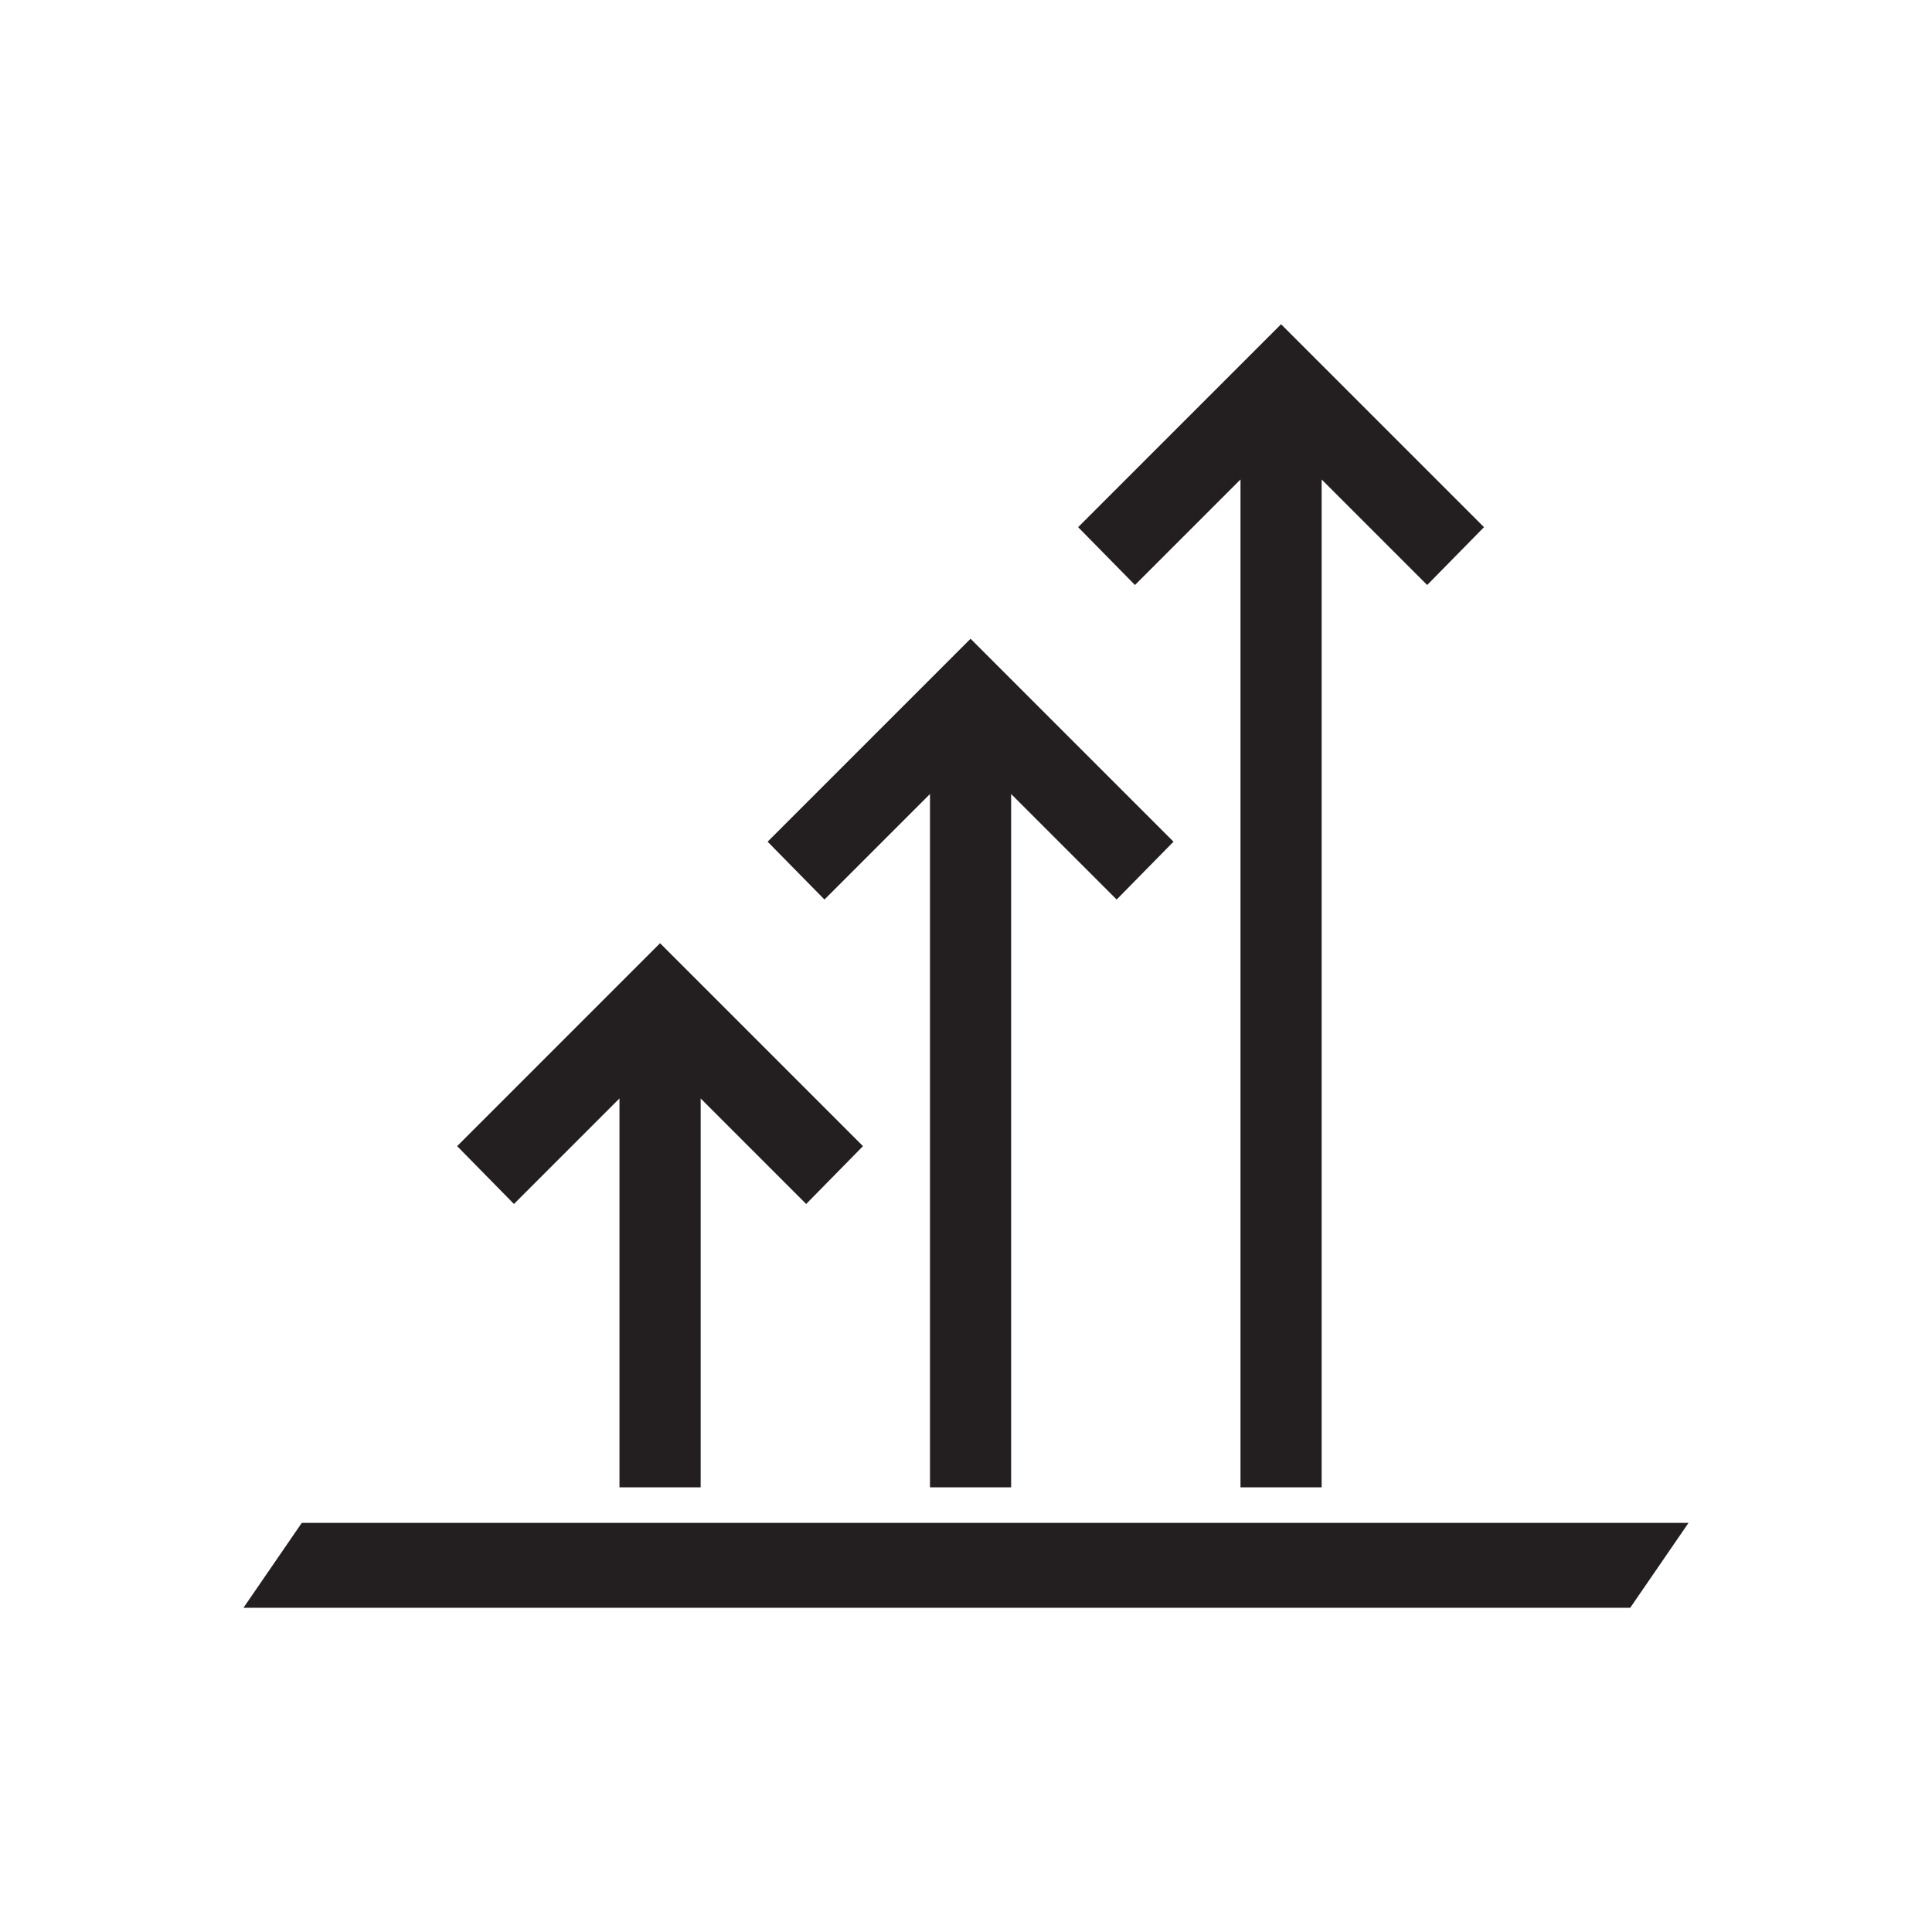 <?xml version="1.0" encoding="UTF-8"?>
<svg id="Layer_1" xmlns="http://www.w3.org/2000/svg" viewBox="0 0 500 500">
  <defs>
    <style>
      .cls-1 {
        fill: #231f20;
      }
    </style>
  </defs>
  <g id="Outpost-Values-Raise-The-Bar">
    <g>
      <polygon class="cls-1" points="303.7 217.83 288.99 232.8 261.68 205.49 261.68 384.92 240.68 384.92 240.68 205.49 213.37 232.8 198.66 217.83 251.18 165.31 303.7 217.83"/>
      <polygon class="cls-1" points="223.34 296.62 208.64 311.59 181.33 284.28 181.33 384.92 160.32 384.92 160.32 284.28 133.01 311.59 118.31 296.62 170.82 244.1 223.34 296.62"/>
      <polygon class="cls-1" points="384.06 136.43 369.35 151.4 342.04 124.09 342.04 384.92 321.04 384.92 321.04 124.09 293.73 151.4 279.02 136.43 331.54 83.91 384.06 136.43"/>
      <polygon class="cls-1" points="421.9 416.09 436.99 394.12 78.1 394.12 63.01 416.09 421.9 416.09"/>
    </g>
  </g>
</svg>